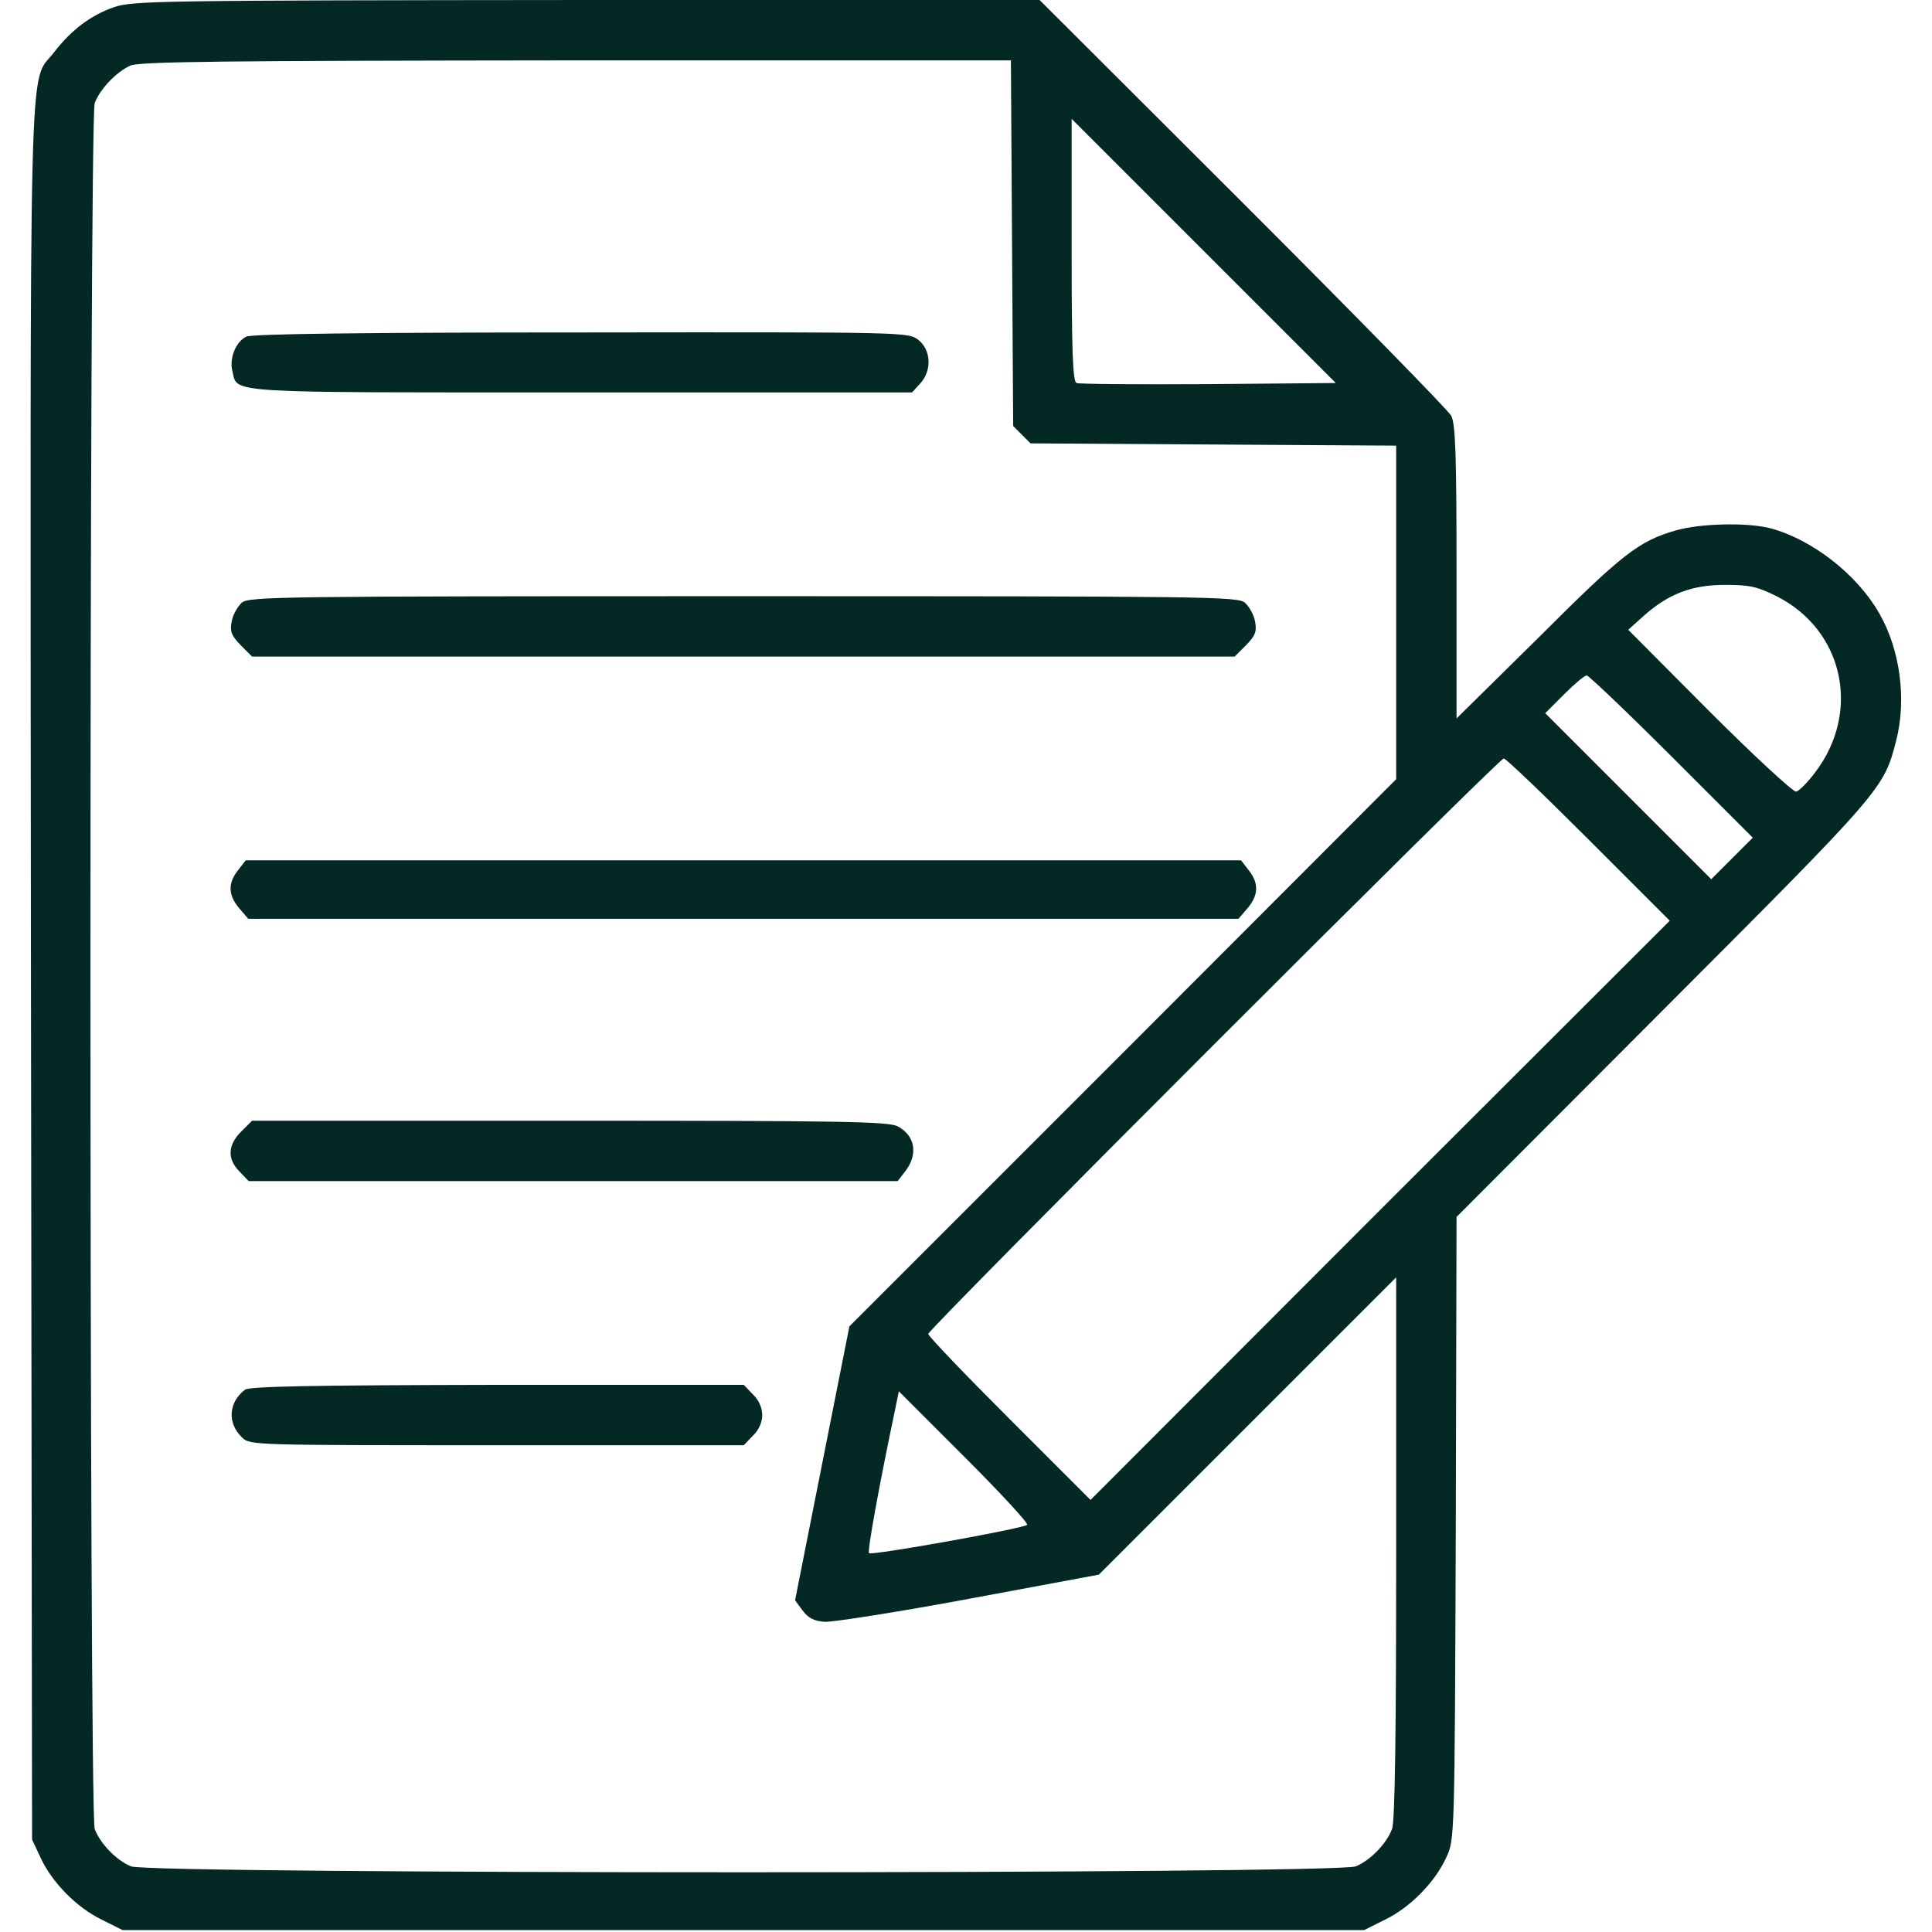 <?xml version="1.0" standalone="no"?>
<!DOCTYPE svg PUBLIC "-//W3C//DTD SVG 20010904//EN"
 "http://www.w3.org/TR/2001/REC-SVG-20010904/DTD/svg10.dtd">
<svg version="1.0" xmlns="http://www.w3.org/2000/svg"
 width="512pt" height="512pt" viewBox="0 0 512 512"
 preserveAspectRatio="xMidYMid meet">

<g transform="translate(0,512) scale(0.1,-0.1)"
fill="#042925" stroke="none">
<path d="M302 5101 c-61 -21 -114 -61 -159 -120 -68 -88 -63 92 -61 -2441 l3
-2295 22 -47 c30 -66 96 -133 162 -165 l56 -28 1645 0 1645 0 56 28 c66 32
132 99 162 165 22 47 22 50 25 872 l2 825 549 550 c582 583 583 584 616 712
28 108 11 241 -45 338 -59 103 -177 195 -288 225 -62 16 -187 13 -252 -6 -97
-28 -141 -62 -362 -283 l-218 -215 0 387 c0 317 -3 393 -14 415 -8 15 -257
269 -553 565 l-538 537 -1200 0 c-1136 -1 -1203 -2 -1253 -19z m2380 -626 l3
-484 23 -23 23 -23 484 -3 485 -3 0 -442 0 -442 -724 -725 -725 -725 -72 -363
-72 -363 20 -27 c15 -20 30 -28 59 -30 21 -1 194 26 382 61 l344 64 394 394
394 394 0 -717 c0 -482 -3 -726 -11 -745 -14 -38 -57 -83 -96 -99 -48 -21
-3198 -21 -3246 0 -39 16 -82 61 -96 99 -15 40 -15 4534 0 4574 14 37 57 82
94 99 24 11 242 13 1182 14 l1152 0 3 -485z m521 -373 c-186 -1 -344 0 -350 3
-10 3 -13 82 -13 352 l0 348 350 -350 350 -350 -337 -3z m1505 -562 c177 -89
225 -305 103 -466 -20 -27 -43 -50 -51 -52 -8 -1 -112 95 -230 213 l-215 216
40 36 c66 59 128 83 216 83 65 0 85 -4 137 -30z m-278 -425 l215 -215 -55 -55
-55 -55 -220 220 -220 220 50 50 c27 27 54 50 60 50 5 0 107 -97 225 -215z
m-220 -220 l215 -215 -768 -767 -767 -768 -215 215 c-118 118 -215 219 -215
225 0 13 1512 1525 1525 1525 6 0 107 -97 225 -215z m-1488 -1816 c-11 -10
-412 -82 -419 -75 -5 5 27 180 69 380 l10 49 174 -174 c95 -95 170 -176 166
-180z"/>
<path d="M653 4228 c-28 -13 -46 -58 -37 -92 14 -59 -31 -56 924 -56 l877 0
21 23 c32 34 30 89 -4 116 -27 21 -31 21 -893 20 -585 0 -873 -4 -888 -11z"/>
<path d="M641 3523 c-11 -10 -24 -32 -27 -50 -5 -27 -1 -37 24 -63 l30 -30
1302 0 1302 0 30 30 c25 26 29 36 24 63 -3 18 -16 40 -27 50 -20 16 -98 17
-1329 17 -1231 0 -1309 -1 -1329 -17z"/>
<path d="M631 2814 c-28 -35 -26 -67 3 -101 l24 -28 1312 0 1312 0 24 28 c29
34 31 66 3 101 l-20 26 -1319 0 -1319 0 -20 -26z"/>
<path d="M639 2121 c-36 -36 -37 -73 -4 -106 l24 -25 860 0 860 0 20 26 c35
45 26 95 -20 119 -24 13 -150 15 -869 15 l-842 0 -29 -29z"/>
<path d="M649 1437 c-44 -34 -47 -89 -7 -127 21 -20 33 -20 675 -20 l654 0 24
25 c16 15 25 36 25 55 0 19 -9 40 -25 55 l-24 25 -653 0 c-498 -1 -657 -4
-669 -13z"/>
</g>
</svg>
